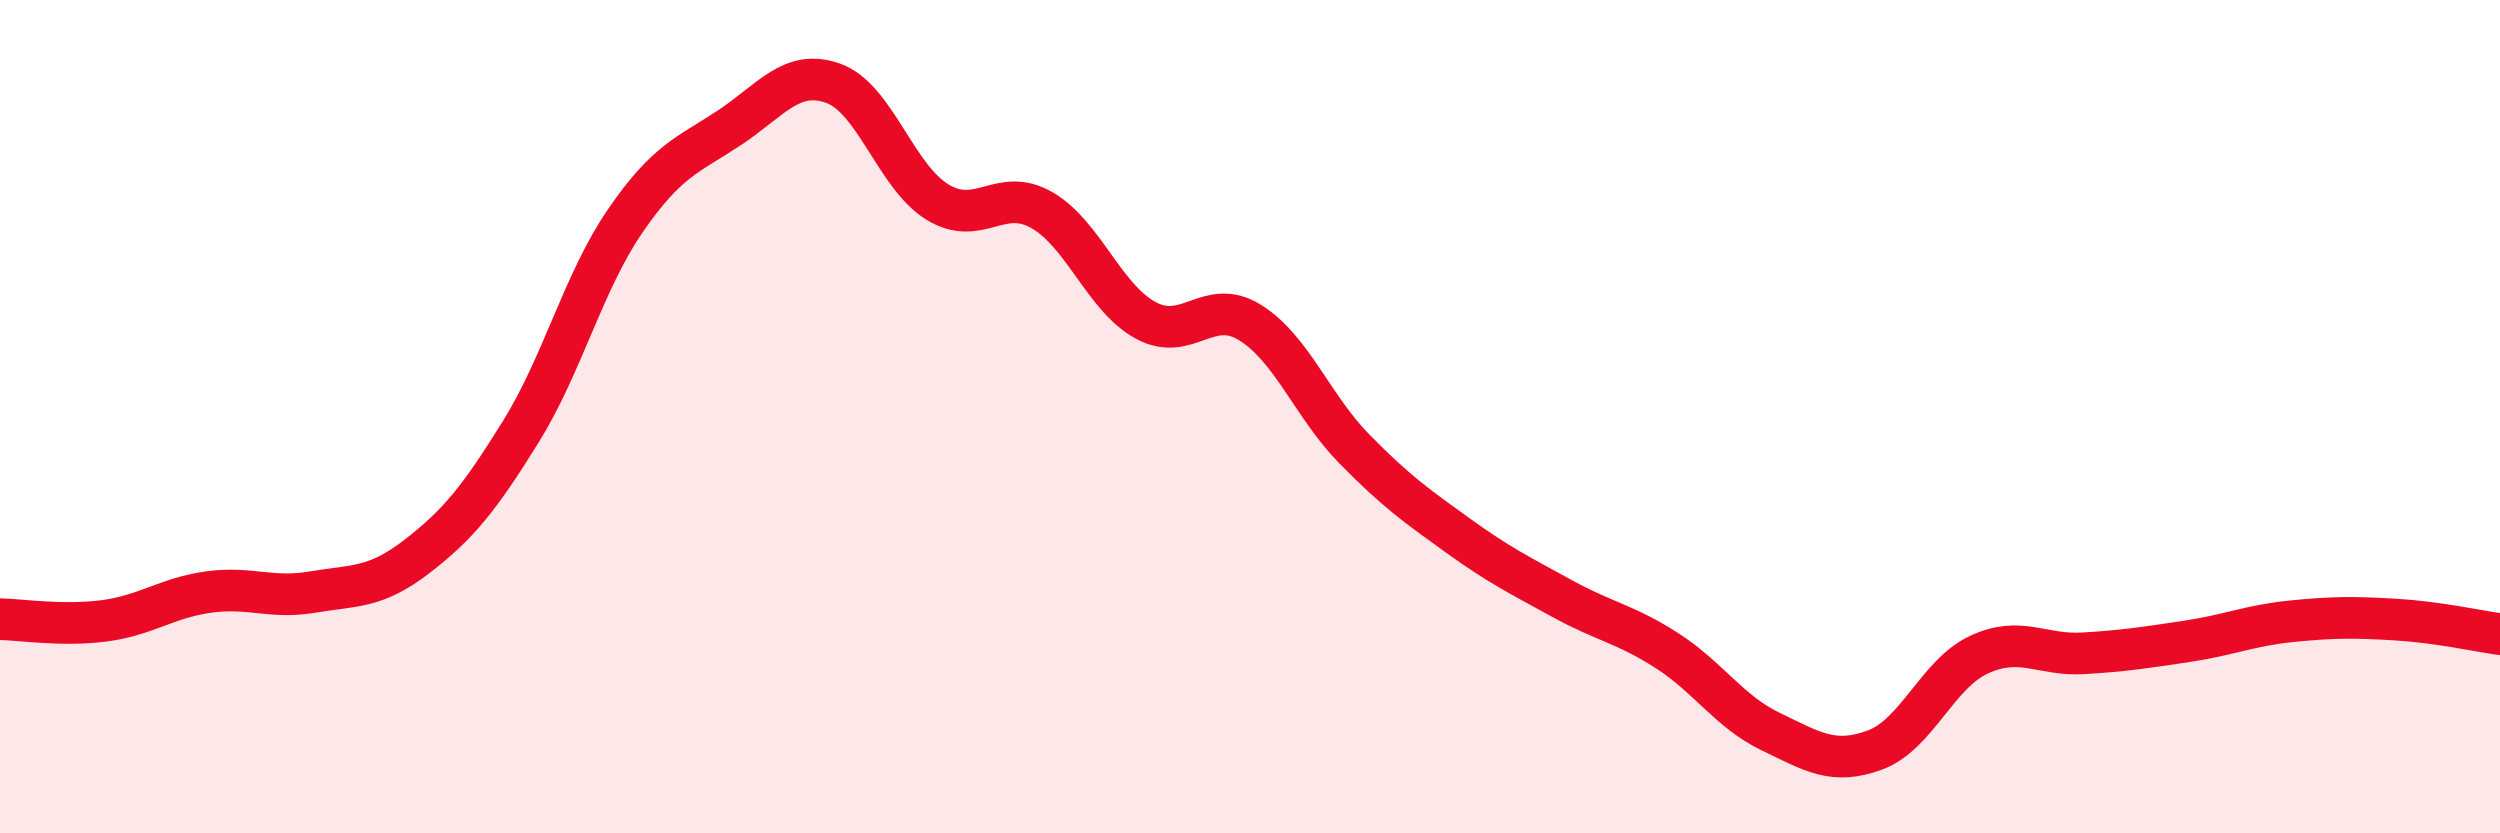 
    <svg width="60" height="20" viewBox="0 0 60 20" xmlns="http://www.w3.org/2000/svg">
      <path
        d="M 0,14.86 C 0.5,14.87 1.5,15.03 2.5,14.9 C 3.5,14.77 4,14.35 5,14.21 C 6,14.07 6.5,14.38 7.5,14.21 C 8.5,14.04 9,14.13 10,13.36 C 11,12.59 11.5,11.97 12.5,10.36 C 13.5,8.75 14,6.77 15,5.31 C 16,3.85 16.5,3.73 17.5,3.07 C 18.5,2.41 19,1.64 20,2 C 21,2.36 21.5,4.24 22.5,4.85 C 23.5,5.46 24,4.47 25,5.04 C 26,5.61 26.5,7.15 27.5,7.69 C 28.5,8.23 29,7.12 30,7.74 C 31,8.36 31.5,9.75 32.5,10.77 C 33.5,11.79 34,12.14 35,12.86 C 36,13.58 36.5,13.82 37.5,14.37 C 38.5,14.92 39,14.97 40,15.61 C 41,16.25 41.5,17.08 42.5,17.56 C 43.5,18.04 44,18.37 45,18 C 46,17.63 46.5,16.17 47.5,15.71 C 48.5,15.25 49,15.74 50,15.68 C 51,15.62 51.5,15.54 52.5,15.39 C 53.5,15.24 54,15.01 55,14.91 C 56,14.81 56.5,14.81 57.5,14.87 C 58.5,14.93 59.5,15.15 60,15.22L60 20L0 20Z"
        fill="#EB0A25"
        opacity="0.1"
        stroke-linecap="round"
        stroke-linejoin="round"
      />
      <path
        d="M 0,14.86 C 0.5,14.87 1.5,15.03 2.5,14.9 C 3.5,14.77 4,14.35 5,14.21 C 6,14.07 6.5,14.38 7.5,14.21 C 8.5,14.04 9,14.13 10,13.36 C 11,12.59 11.5,11.97 12.5,10.36 C 13.5,8.75 14,6.77 15,5.31 C 16,3.85 16.5,3.73 17.5,3.07 C 18.5,2.41 19,1.64 20,2 C 21,2.36 21.5,4.24 22.5,4.85 C 23.5,5.46 24,4.47 25,5.04 C 26,5.61 26.5,7.15 27.5,7.69 C 28.5,8.23 29,7.12 30,7.74 C 31,8.36 31.5,9.75 32.5,10.77 C 33.5,11.79 34,12.14 35,12.86 C 36,13.58 36.5,13.82 37.5,14.37 C 38.5,14.92 39,14.97 40,15.61 C 41,16.25 41.5,17.08 42.5,17.56 C 43.5,18.04 44,18.37 45,18 C 46,17.63 46.5,16.17 47.5,15.71 C 48.5,15.25 49,15.74 50,15.68 C 51,15.62 51.5,15.54 52.5,15.39 C 53.5,15.24 54,15.01 55,14.91 C 56,14.81 56.5,14.81 57.5,14.87 C 58.5,14.93 59.5,15.15 60,15.22"
        stroke="#EB0A25"
        stroke-width="1"
        fill="none"
        stroke-linecap="round"
        stroke-linejoin="round"
      />
    </svg>
  